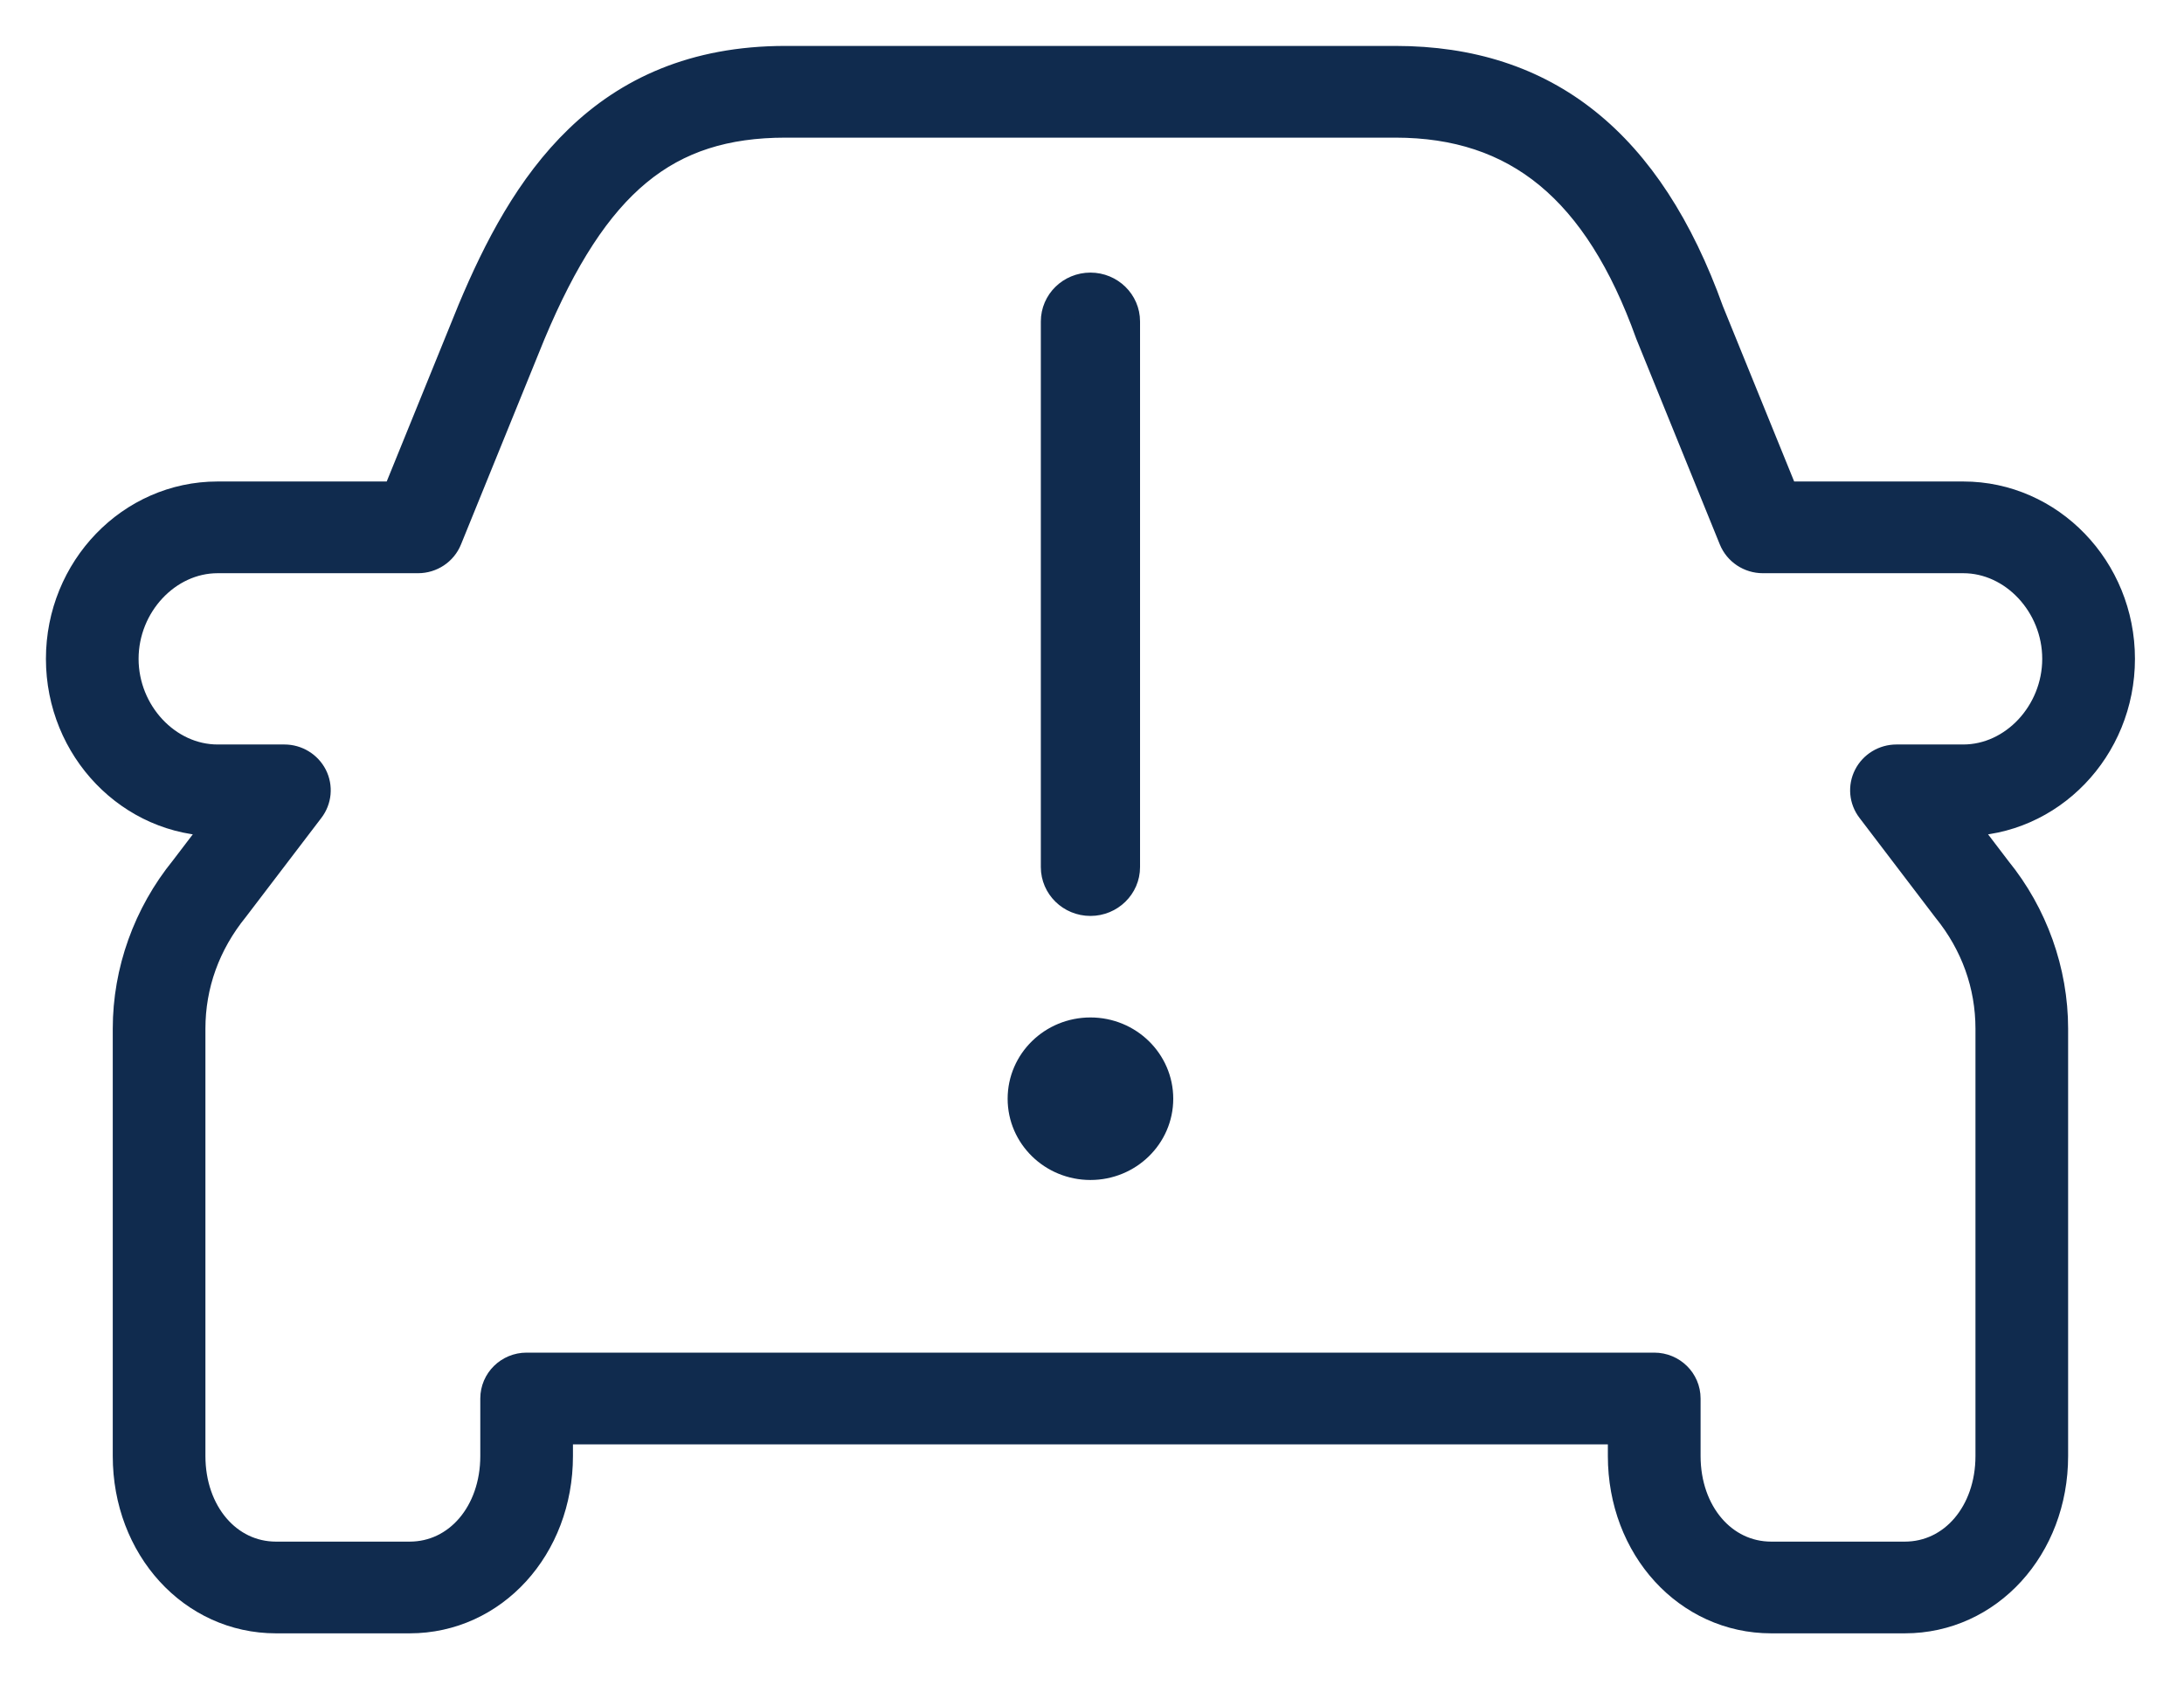 <?xml version="1.0" encoding="UTF-8"?>
<svg width="35px" height="27px" viewBox="0 0 35 27" version="1.1" xmlns="http://www.w3.org/2000/svg" xmlns:xlink="http://www.w3.org/1999/xlink">
    <title>Recalls_SideNav_Active</title>
    <g id="1-Home" stroke="none" stroke-width="1" fill="none" fill-rule="evenodd">
        <g id="New-Side-Categories-List-&amp;-Icons-ACTIVE" transform="translate(-69, -814)" fill="#102B4E" fill-rule="nonzero" stroke="#102B4E" stroke-width="0.528">
            <g id="side-nav" transform="translate(64, 70)">
                <g id="Icon/Recall_64h" transform="translate(6, 745)">
                    <path d="M21.361,0 C23.761,0 25.397,1.309 26.364,4.002 L27.575,6.981 L30.463,6.981 C31.834,6.981 32.95,8.138 32.95,9.559 C32.95,10.981 31.834,12.138 30.463,12.138 L30.35,12.138 L30.98,12.965 C31.556,13.673 31.879,14.574 31.879,15.487 L31.879,22.336 C31.879,23.782 30.845,24.914 29.526,24.914 L27.385,24.914 C26.065,24.914 25.031,23.782 25.031,22.336 L25.031,21.885 L7.918,21.885 L7.918,22.336 C7.918,23.782 6.884,24.914 5.565,24.914 L3.423,24.914 C2.104,24.914 1.071,23.782 1.071,22.336 L1.071,15.487 C1.071,14.574 1.393,13.674 1.979,12.953 L2.6,12.138 L2.487,12.138 C1.115,12.138 0,10.981 0,9.559 C0,8.138 1.115,6.981 2.487,6.981 L5.375,6.981 L6.593,3.984 C7.419,2.012 8.656,0 11.589,0 L21.361,0 Z M21.361,0.942 L11.589,0.942 C9.655,0.942 8.503,1.894 7.48,4.338 L6.143,7.627 C6.071,7.806 5.895,7.923 5.699,7.923 L2.487,7.923 C1.658,7.923 0.957,8.672 0.957,9.559 C0.957,10.447 1.658,11.196 2.487,11.196 L3.557,11.196 C3.739,11.196 3.904,11.297 3.986,11.456 C4.067,11.616 4.049,11.807 3.94,11.949 L2.735,13.53 C2.269,14.104 2.028,14.776 2.028,15.487 L2.028,22.336 C2.028,23.268 2.628,23.972 3.423,23.972 L5.565,23.972 C6.361,23.972 6.961,23.268 6.961,22.336 L6.961,21.414 C6.961,21.154 7.175,20.943 7.439,20.943 L25.51,20.943 C25.775,20.943 25.989,21.154 25.989,21.414 L25.989,22.336 C25.989,23.268 26.589,23.972 27.385,23.972 L29.526,23.972 C30.322,23.972 30.922,23.268 30.922,22.336 L30.922,15.487 C30.922,14.776 30.68,14.104 30.223,13.542 L29.01,11.949 C28.9,11.807 28.883,11.616 28.964,11.456 C29.045,11.297 29.211,11.196 29.392,11.196 L30.463,11.196 C31.292,11.196 31.992,10.447 31.992,9.559 C31.992,8.672 31.292,7.923 30.463,7.923 L27.251,7.923 C27.055,7.923 26.879,7.806 26.806,7.627 L25.468,4.333 C24.635,2.014 23.332,0.942 21.361,0.942 Z M16.475,15.571 C17.062,15.571 17.538,16.036 17.538,16.61 C17.538,17.183 17.062,17.648 16.475,17.648 C15.888,17.648 15.412,17.183 15.412,16.61 C15.412,16.036 15.888,15.571 16.475,15.571 Z M16.475,3.633 C16.768,3.633 17.006,3.866 17.006,4.152 L17.006,12.897 C17.006,13.183 16.768,13.416 16.475,13.416 C16.181,13.416 15.944,13.183 15.944,12.897 L15.944,4.152 C15.944,3.866 16.181,3.633 16.475,3.633 Z" id="Path-2"></path>
                </g>
            </g>
        </g>
    </g>
</svg>